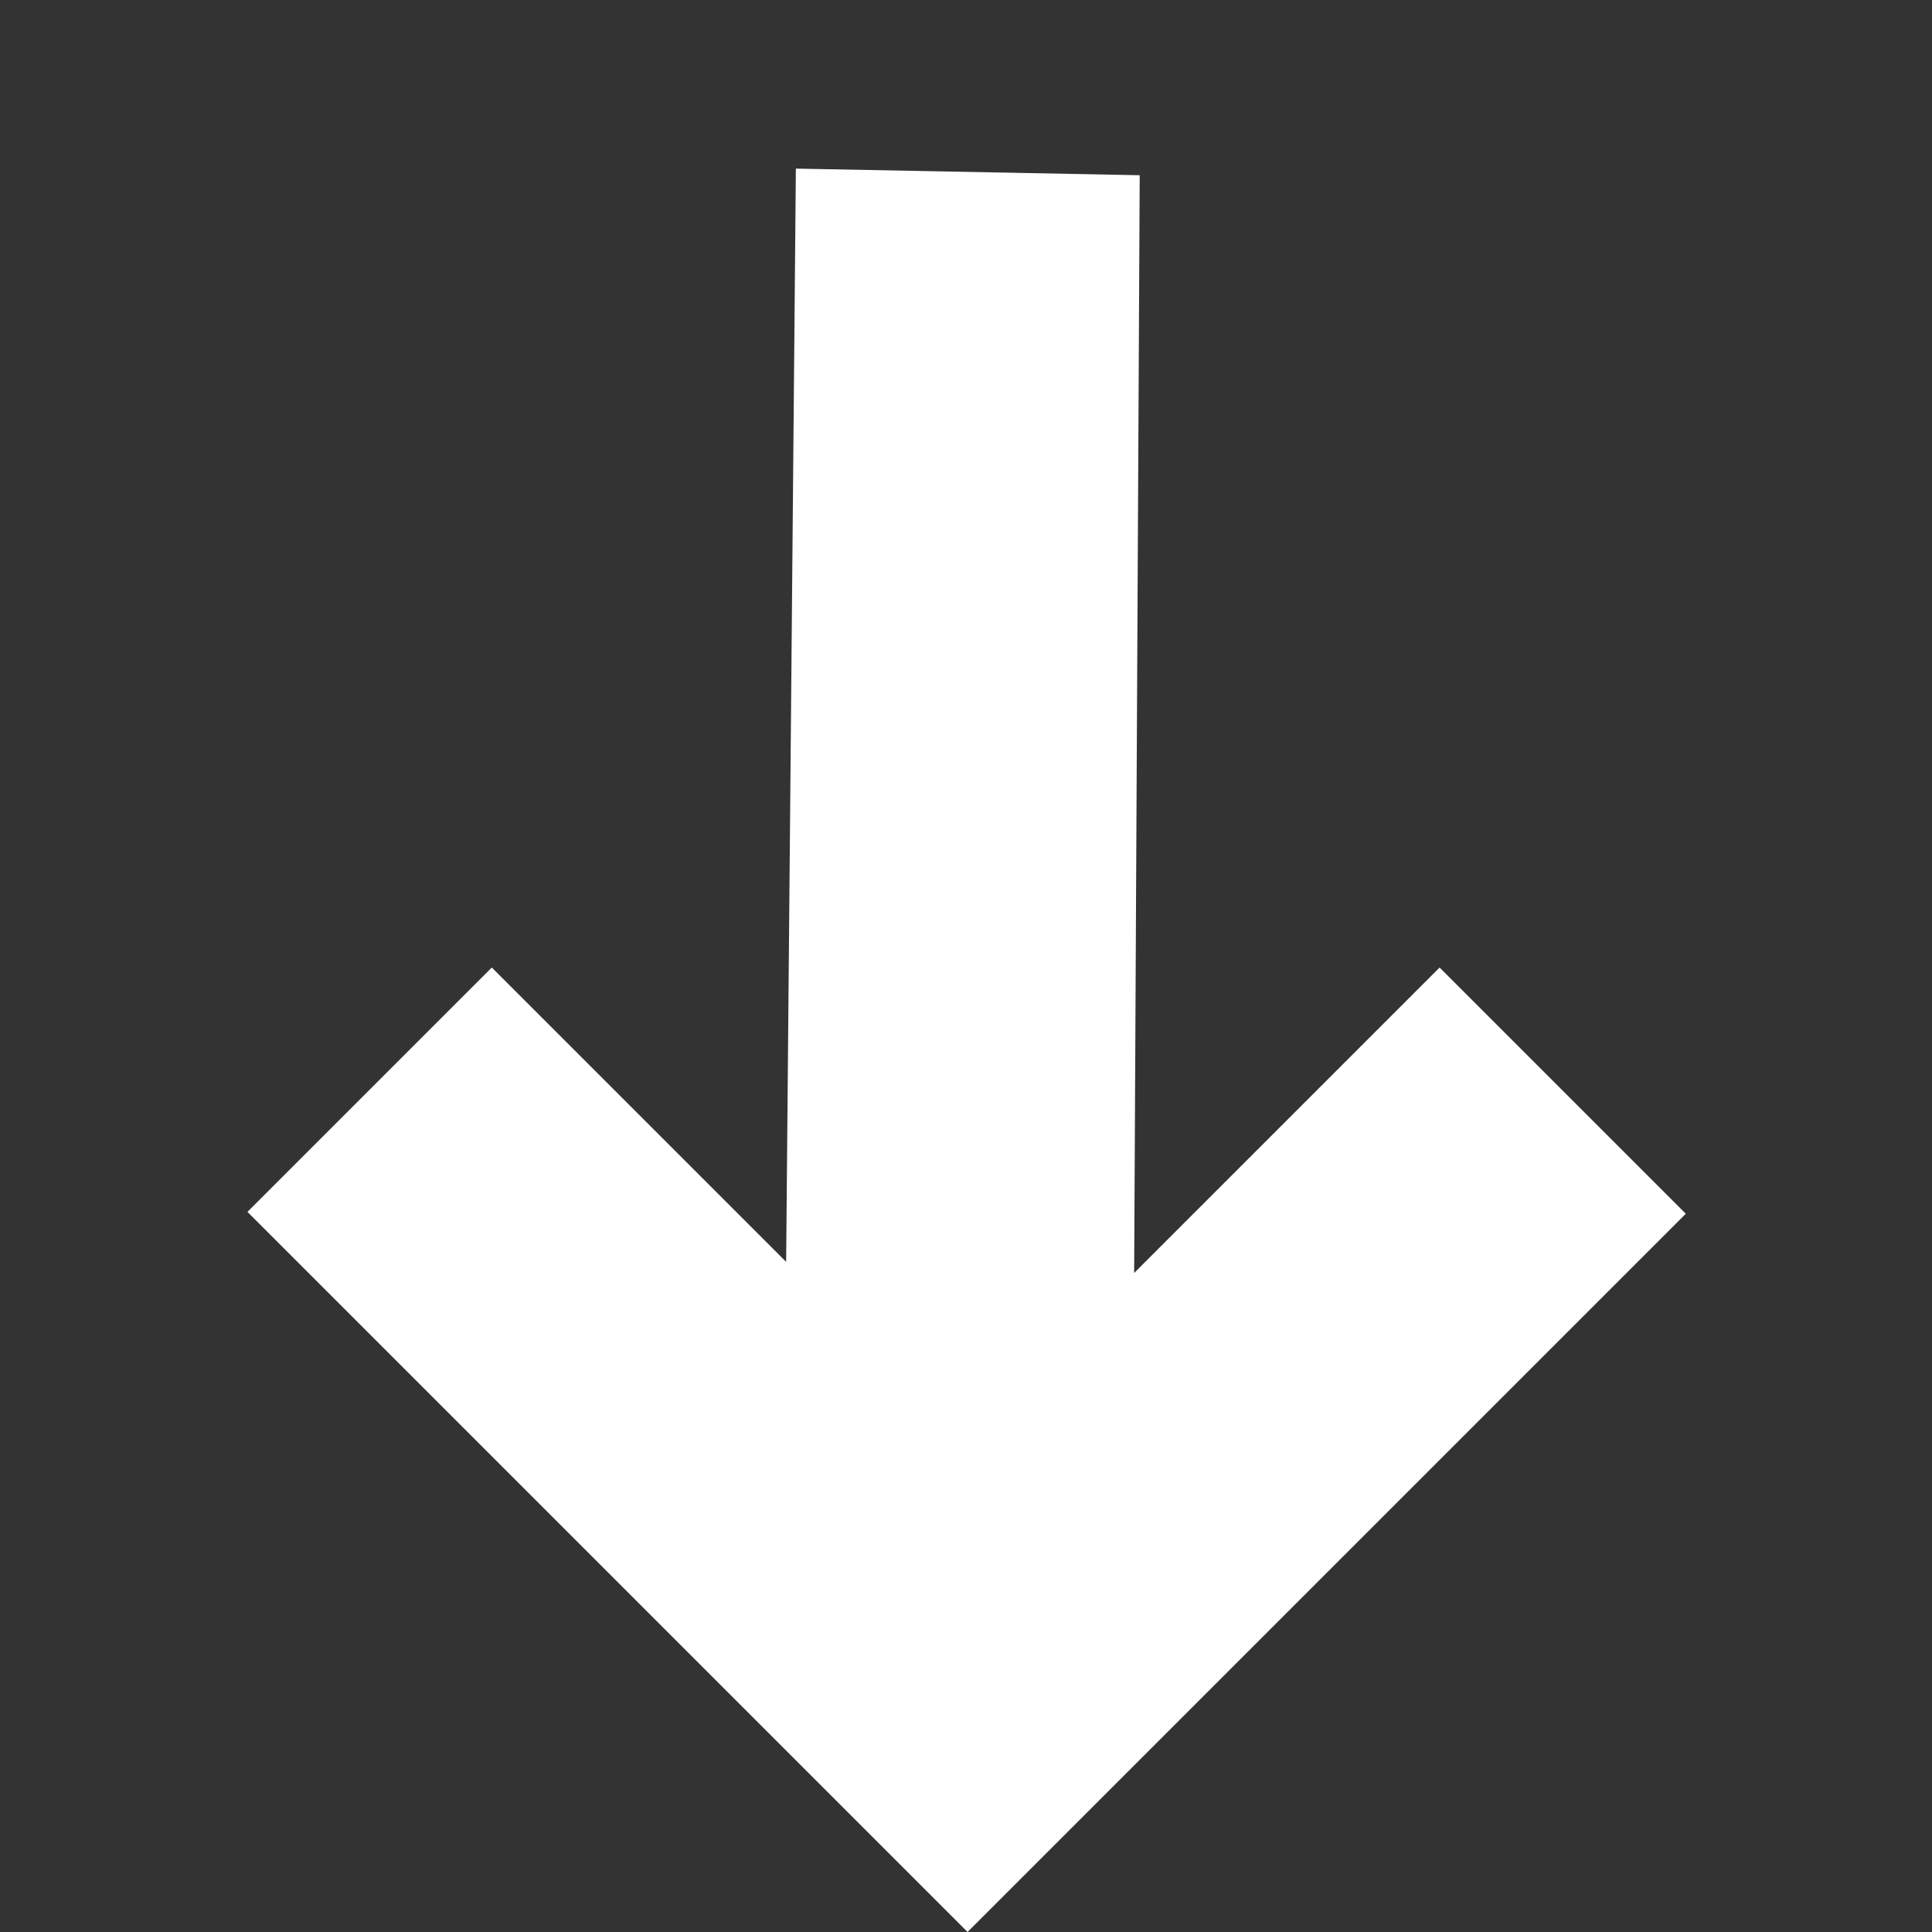<?xml version="1.0"?>
<svg xmlns="http://www.w3.org/2000/svg" width="43.541" height="43.541" viewBox="0 0 43.541 43.541">
  <rect x="0" y="0" width="43.541" height="43.541" fill="#333333" stroke="none"/>
  <path id="Pfad_1520" data-name="Pfad 1520" d="M638.123,320.6H615.231v7.847h9.735l-17.582,17.405,5.374,5.585,17.577-17.267v9.381h7.788Z" transform="translate(699.725 -180.982) rotate(135)" fill="#fff"/>
</svg>
